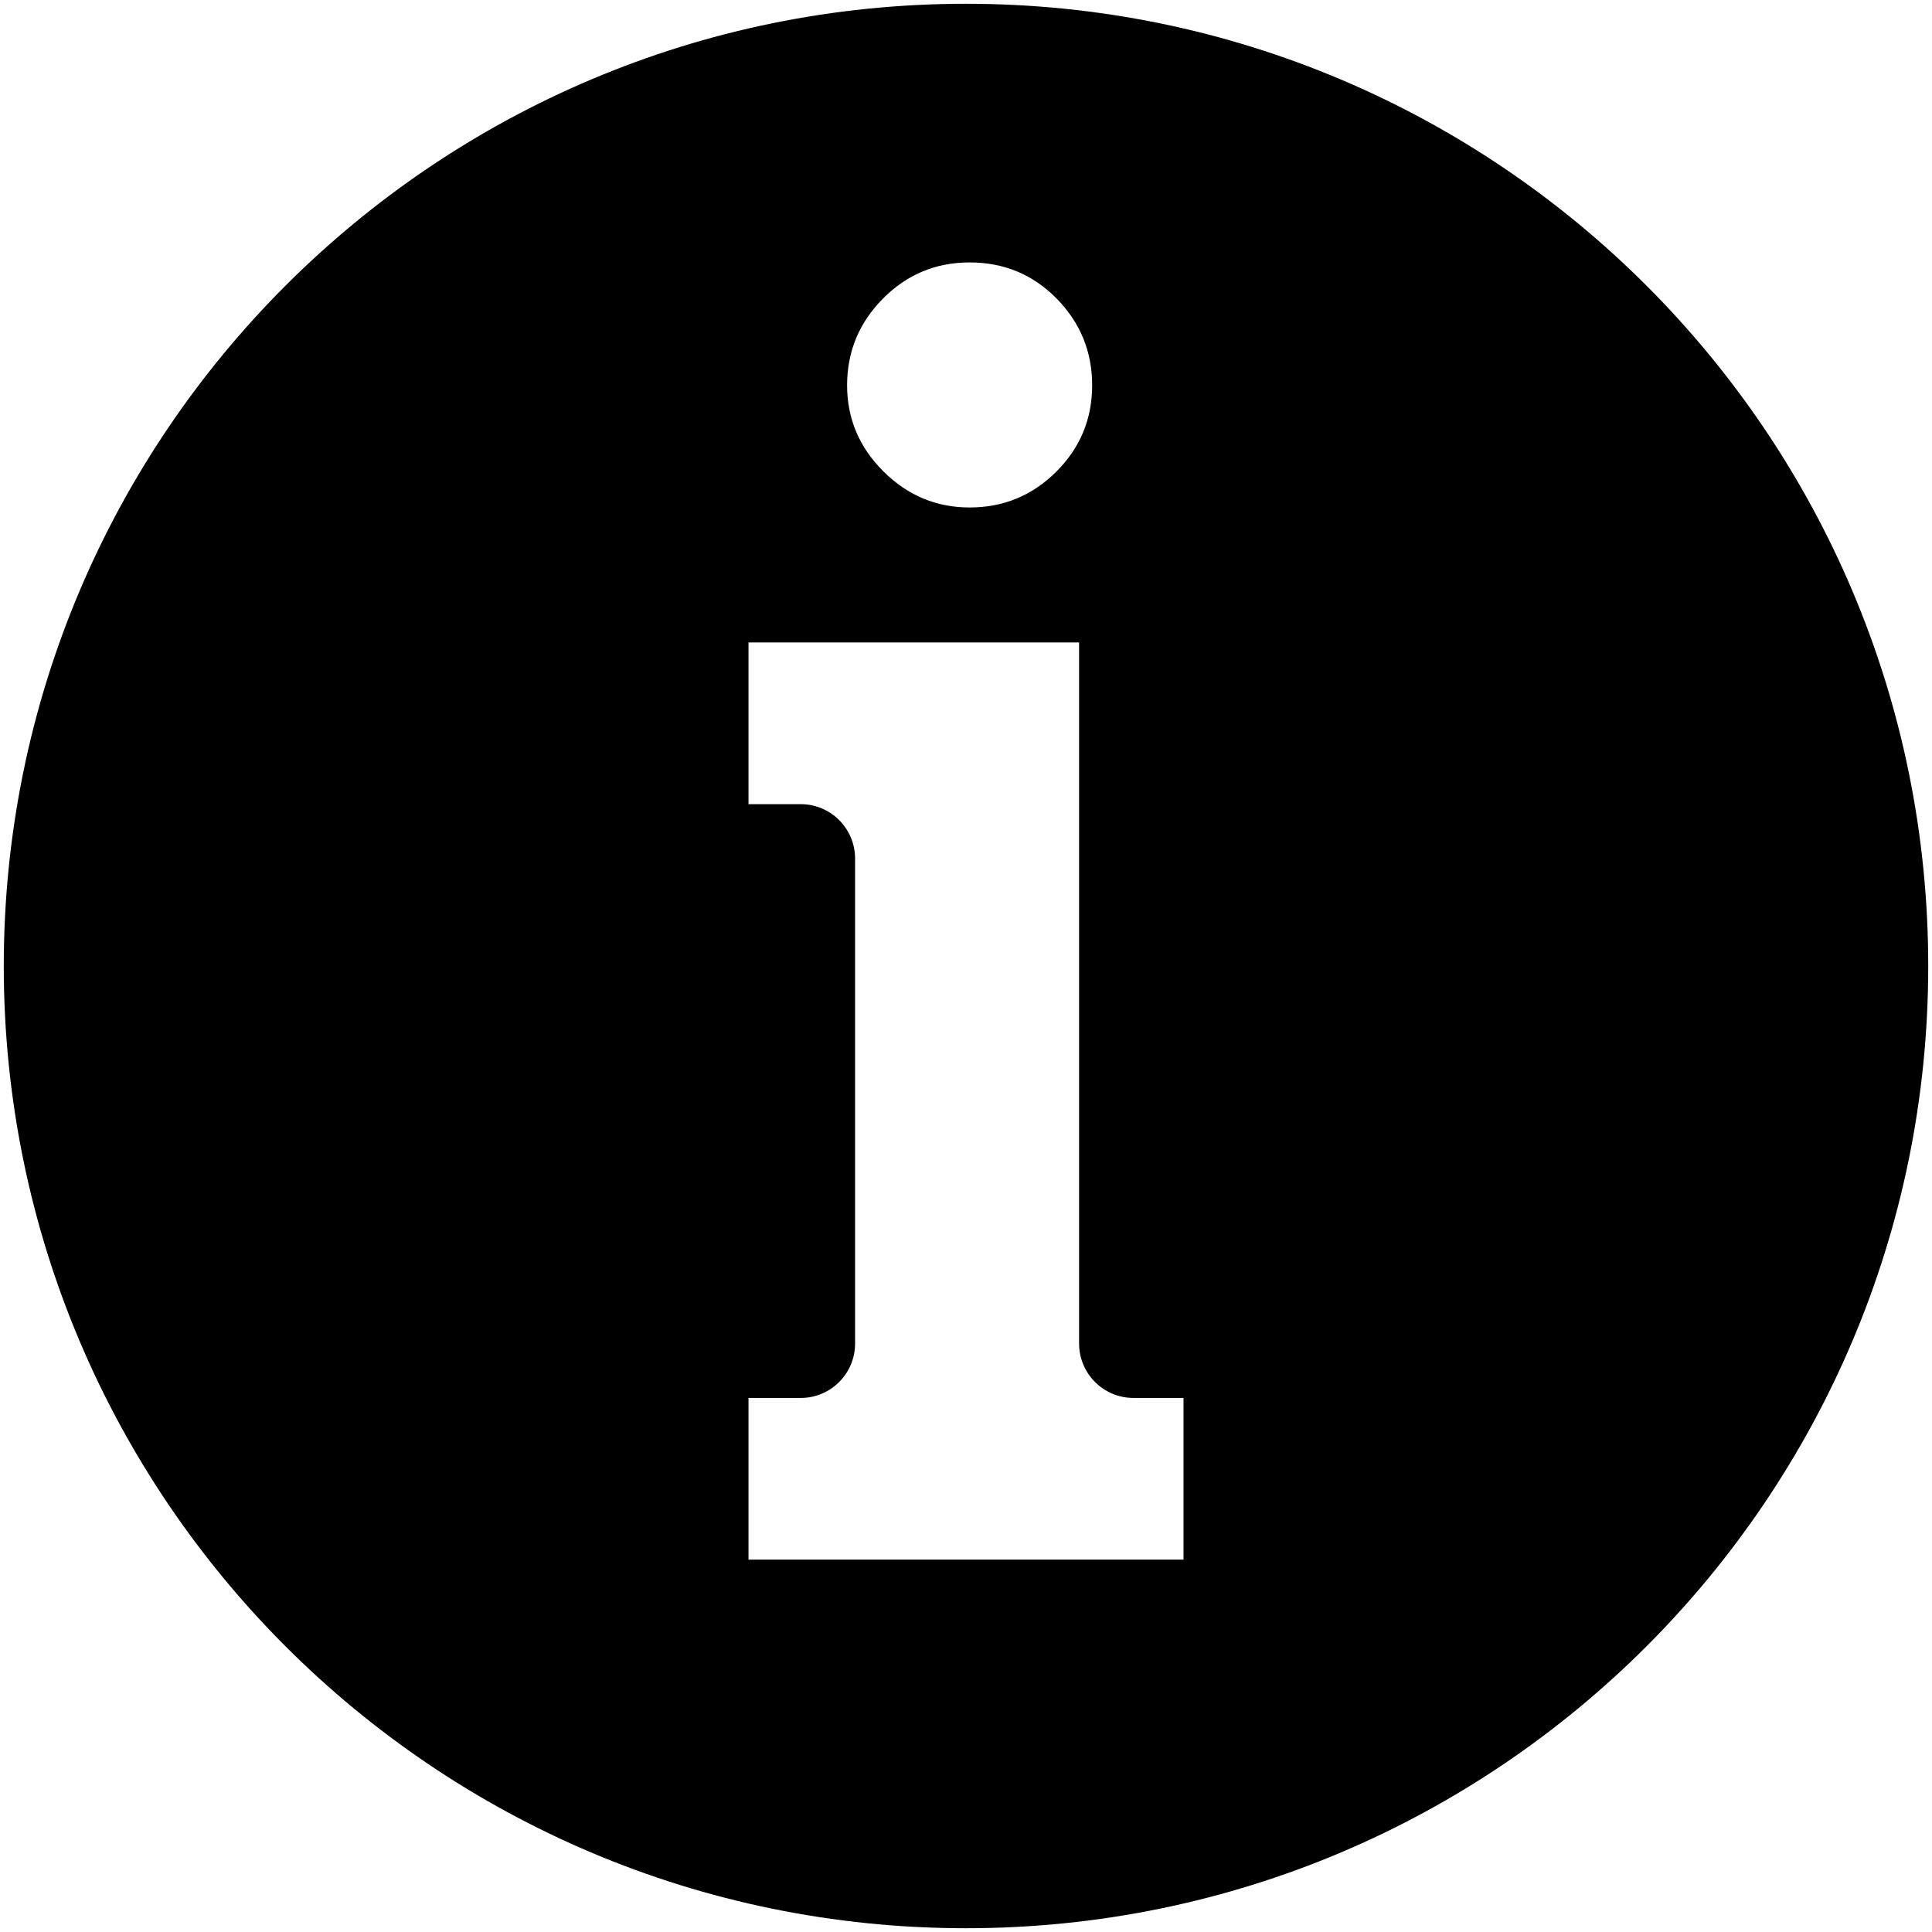 <svg viewBox="0 0 512 512" xmlns="http://www.w3.org/2000/svg" fill-rule="evenodd" clip-rule="evenodd" stroke-linejoin="round" stroke-miterlimit="1.414"><path d="M313.64 413.318H198.36v-42.845h13.827c7.962 0 14.417-6.454 14.417-14.417v-128.53c0-7.962-6.455-14.417-14.417-14.417H198.36v-42.847h87.612v185.793c0 7.963 6.455 14.417 14.417 14.417h13.25v42.845zM234 79.125c6.34-6.385 13.993-9.58 22.96-9.58 9.094 0 16.778 3.195 23.056 9.58 6.274 6.386 9.415 14.047 9.415 22.987 0 8.94-3.17 16.572-9.51 22.893-6.34 6.323-13.996 9.48-22.96 9.48-8.837 0-16.46-3.19-22.863-9.576-6.406-6.385-9.606-13.984-9.606-22.798 0-8.94 3.17-16.6 9.51-22.987M256 1C115.172 1 1 115.136 1 256c0 140.847 114.172 255 255 255 140.845 0 255-114.153 255-255C511 115.136 396.845 1 256 1" fill-rule="nonzero"/></svg>